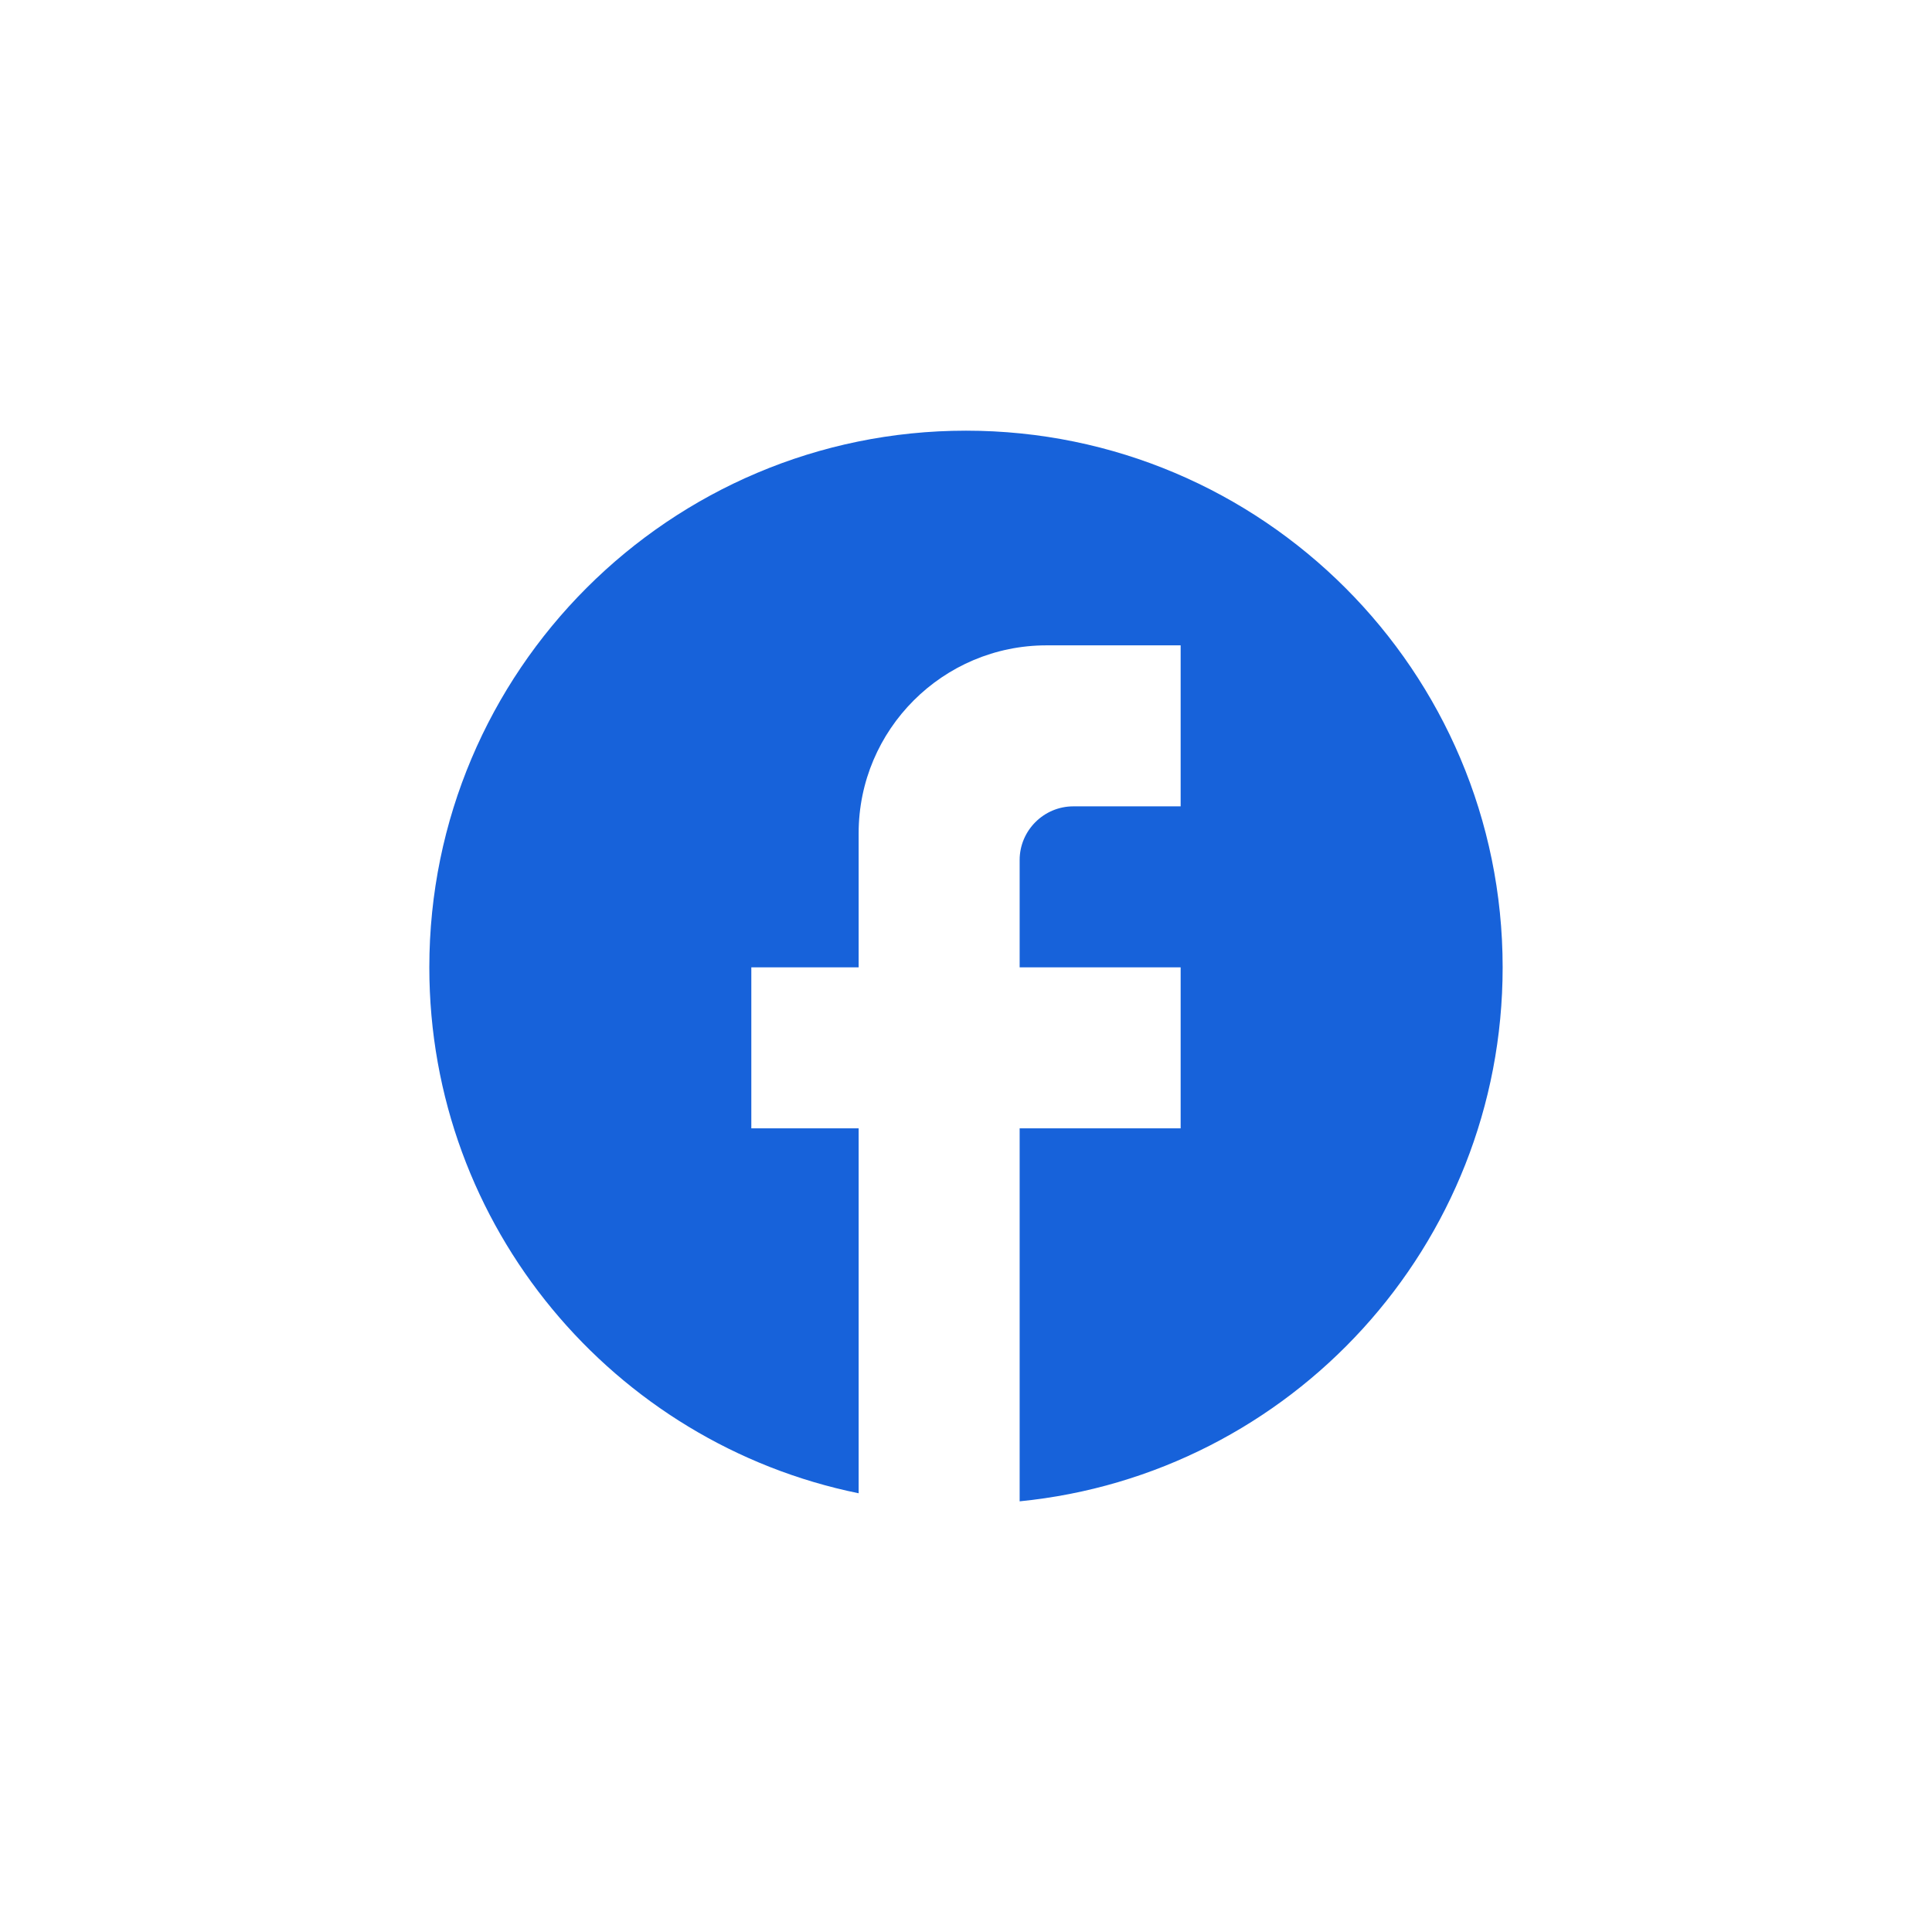 <?xml version="1.0" encoding="UTF-8"?>
<svg xmlns="http://www.w3.org/2000/svg" width="60" height="60" viewBox="0 0 60 60" fill="none">
  <path d="M46.666 30.042C46.666 20.842 39.2 13.375 30 13.375C20.8 13.375 13.333 20.842 13.333 30.042C13.333 38.108 19.066 44.825 26.666 46.375V35.042H23.333V30.042H26.666V25.875C26.666 22.658 29.283 20.042 32.5 20.042H36.666V25.042H33.333C32.416 25.042 31.666 25.792 31.666 26.708V30.042H36.666V35.042H31.666V46.625C40.083 45.792 46.666 38.692 46.666 30.042Z" fill="#1762DA"></path>
</svg>
